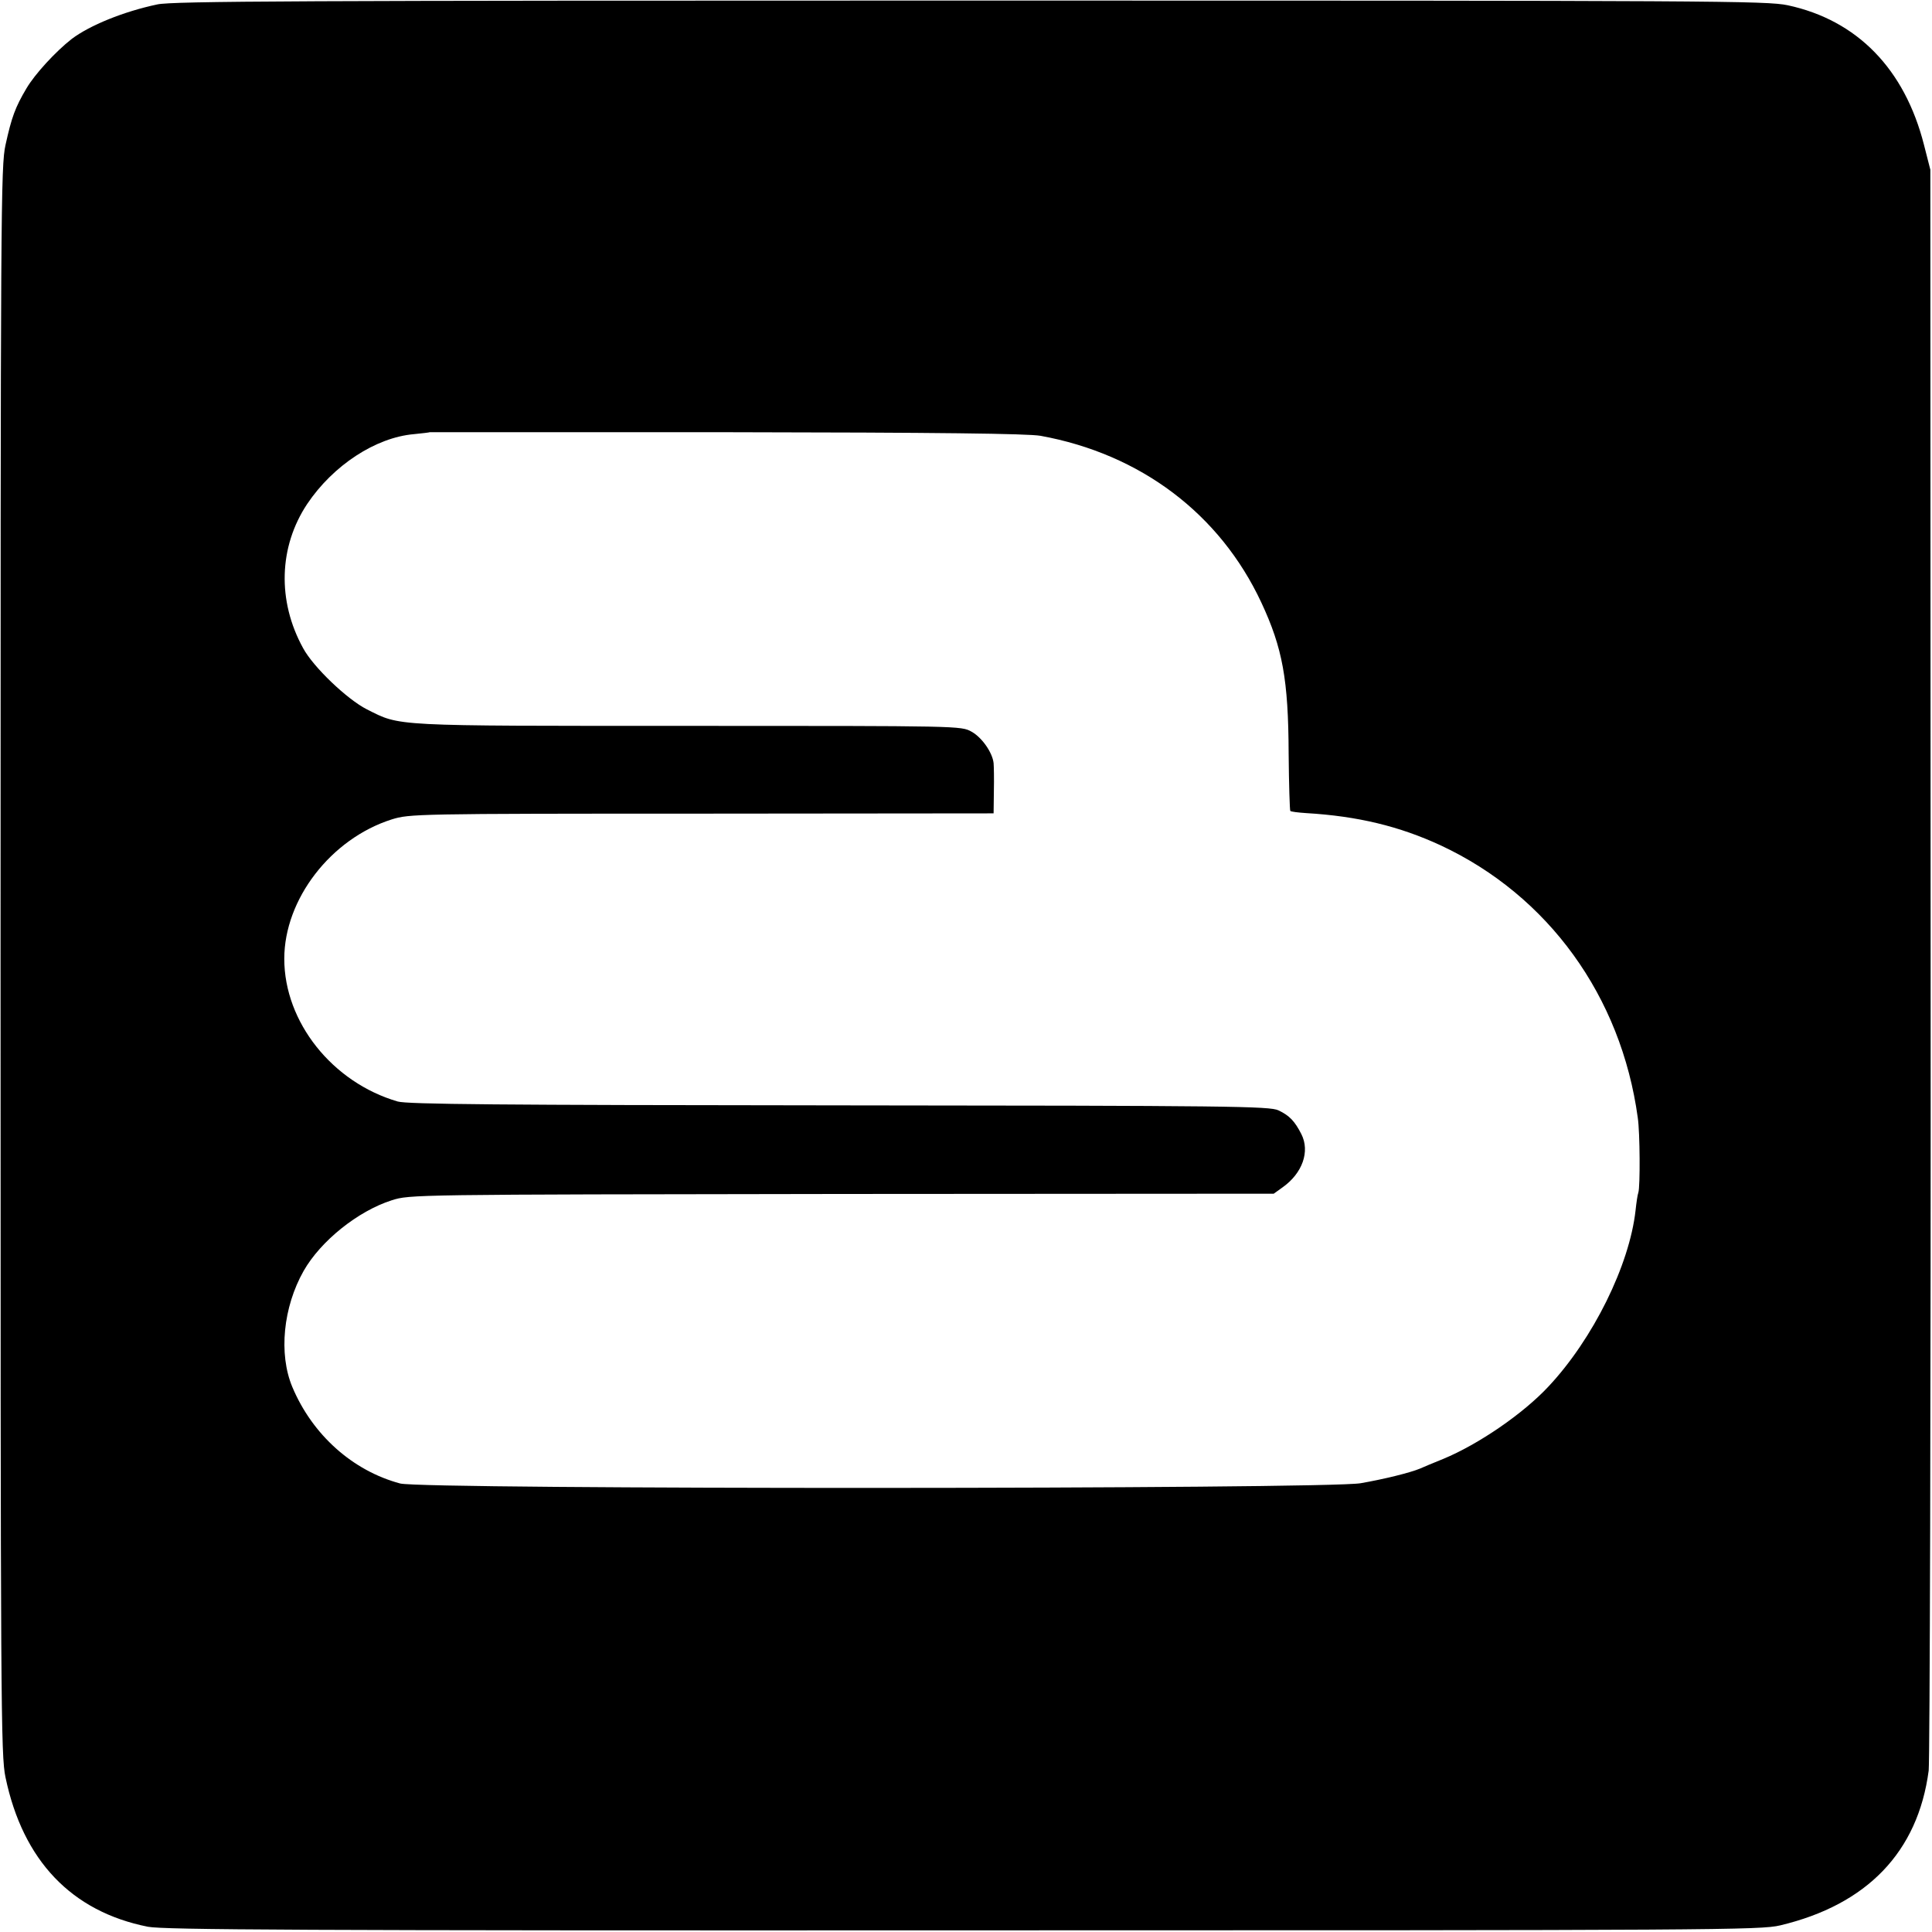 <svg version="1" xmlns="http://www.w3.org/2000/svg" width="933.333" height="933.333" viewBox="0 0 700 700"><path d="M57 1.6C44.7 4.2 32.5 9.2 26 14.1 20.1 18.7 12.6 26.9 9.6 32 5.5 38.9 4.2 42.5 2 52.5.3 60.1.2 74.9.2 348 .2 619.7.3 636 2 644c6.3 30.1 23.9 48.6 51.6 54.1 5.8 1.1 54.5 1.4 295.4 1.3 273.4 0 288.9-.1 296-1.8 31.5-7.5 49.9-26.6 53.8-56.1.4-3.3.8-135.1.7-293l-.1-287-2.3-9c-7-27.5-24.2-45.2-49.4-50.6C640 .3 622 .2 351.5.2 108.5.2 62.5.4 57 1.6zm320 156.3c36.3 6.6 65 28.3 80 60.4 7.7 16.5 9.8 27.9 9.9 54.7.1 11.2.4 20.6.6 20.8.2.3 2.8.6 5.7.8 18.8 1.1 33.9 4.8 48.8 11.7 39 18.2 65.4 54.7 71.4 98.7.8 5.3.9 25 .2 27.1-.3.8-.7 3.6-1 6.4-2.2 19.9-15.4 46.6-31.5 63.8-9.2 9.9-25.4 21-38.2 26.3-3.5 1.4-7.3 3-8.4 3.5-3.6 1.5-12.9 3.8-21.5 5.3-12.6 2.2-339.7 2.3-348 .1-17.2-4.6-31.8-17.6-39.1-35-5-12-3.3-28.9 4.1-42 6.2-10.9 19.7-21.7 31.9-25.6 6.6-2.1 6.9-2.1 163.1-2.3l156.5-.1 3.2-2.3c7.2-5.1 10-13 6.8-19.3-2.4-4.7-4.3-6.7-8.3-8.6-3.2-1.5-17.4-1.7-159.1-1.8-124-.1-156.5-.4-160-1.4-23.7-6.9-41.1-28.8-41.1-51.7 0-21.6 16.9-43.5 38.9-50.5 6.5-2 8.2-2.1 112.4-2.1l105.7-.1.1-8.1c.1-4.4 0-9-.1-10.1-.4-3.8-4.2-9.3-8-11.4-3.8-2.1-3.8-2.1-102.7-2.1-108.4 0-104 .2-116.4-6-7.1-3.6-19.4-15.3-23.1-22.2-9.4-17.1-8.8-36.7 1.5-52.2 9.4-14 24.8-24.1 38.7-25.3 3-.3 5.6-.6 5.7-.7h107.5c77.2.1 109.1.5 113.8 1.3z"/></svg>